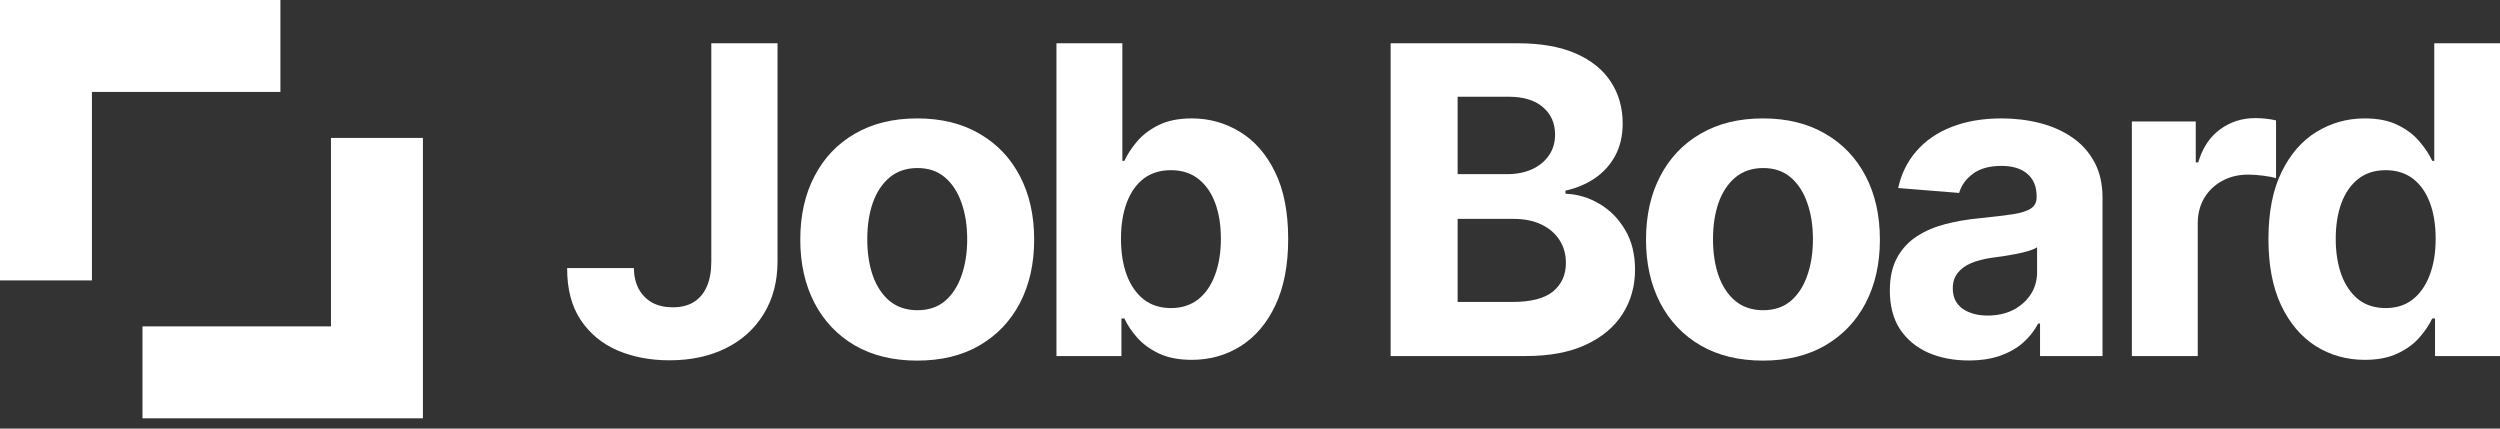 <svg width="140" height="24" viewBox="0 0 140 24" fill="none" xmlns="http://www.w3.org/2000/svg">
<rect x="0" y="0" width="140" height="24" fill="#333333" stroke="none"/>
<path fill-rule="evenodd" clip-rule="evenodd" d="M5.148 6.86378e-07H0V5.148V15.703H5.148V5.148L15.703 5.148V0L5.148 6.86378e-07Z" fill="white"/>
<path fill-rule="evenodd" clip-rule="evenodd" d="M18.534 23.425L23.683 23.425L23.683 18.277L23.683 7.723L18.534 7.723L18.534 18.277L7.98 18.277L7.98 23.425L18.534 23.425Z" fill="white"/>
<path d="M39.833 2.423H43.541V14.635C43.541 15.764 43.284 16.745 42.77 17.577C42.262 18.41 41.554 19.051 40.648 19.501C39.741 19.952 38.687 20.177 37.486 20.177C36.418 20.177 35.447 19.992 34.575 19.621C33.709 19.245 33.022 18.675 32.514 17.911C32.006 17.141 31.754 16.175 31.76 15.012H35.494C35.505 15.473 35.6 15.87 35.779 16.2C35.964 16.525 36.215 16.776 36.533 16.953C36.856 17.124 37.238 17.209 37.676 17.209C38.139 17.209 38.528 17.113 38.846 16.919C39.169 16.719 39.415 16.428 39.582 16.046C39.75 15.664 39.833 15.194 39.833 14.635V2.423Z" fill="white"/>
<path d="M51.365 20.194C50.019 20.194 48.855 19.912 47.874 19.347C46.898 18.777 46.144 17.985 45.613 16.97C45.081 15.949 44.816 14.766 44.816 13.421C44.816 12.064 45.081 10.878 45.613 9.863C46.144 8.843 46.898 8.05 47.874 7.486C48.855 6.916 50.019 6.631 51.365 6.631C52.71 6.631 53.871 6.916 54.847 7.486C55.828 8.05 56.585 8.843 57.116 9.863C57.648 10.878 57.913 12.064 57.913 13.421C57.913 14.766 57.648 15.949 57.116 16.97C56.585 17.985 55.828 18.777 54.847 19.347C53.871 19.912 52.71 20.194 51.365 20.194ZM51.382 17.372C51.994 17.372 52.505 17.201 52.915 16.859C53.325 16.511 53.634 16.038 53.842 15.439C54.056 14.841 54.163 14.159 54.163 13.395C54.163 12.631 54.056 11.95 53.842 11.351C53.634 10.753 53.325 10.28 52.915 9.932C52.505 9.584 51.994 9.41 51.382 9.41C50.764 9.41 50.244 9.584 49.823 9.932C49.407 10.28 49.092 10.753 48.879 11.351C48.671 11.95 48.567 12.631 48.567 13.395C48.567 14.159 48.671 14.841 48.879 15.439C49.092 16.038 49.407 16.511 49.823 16.859C50.244 17.201 50.764 17.372 51.382 17.372Z" fill="white"/>
<path d="M59.162 19.938V2.423H62.852V9.008H62.965C63.127 8.655 63.361 8.296 63.667 7.931C63.978 7.56 64.383 7.252 64.879 7.007C65.382 6.756 66.005 6.631 66.75 6.631C67.721 6.631 68.616 6.882 69.436 7.383C70.256 7.879 70.911 8.629 71.402 9.632C71.893 10.63 72.138 11.882 72.138 13.387C72.138 14.852 71.899 16.089 71.419 17.098C70.946 18.102 70.299 18.863 69.479 19.382C68.665 19.895 67.752 20.151 66.742 20.151C66.026 20.151 65.416 20.034 64.914 19.801C64.417 19.567 64.01 19.273 63.693 18.92C63.375 18.561 63.133 18.199 62.965 17.834H62.8V19.938H59.162ZM62.775 13.37C62.775 14.151 62.884 14.832 63.104 15.414C63.323 15.995 63.641 16.448 64.056 16.773C64.472 17.093 64.978 17.252 65.572 17.252C66.173 17.252 66.681 17.09 67.097 16.765C67.513 16.434 67.827 15.978 68.041 15.396C68.26 14.809 68.37 14.134 68.37 13.37C68.37 12.611 68.263 11.944 68.05 11.368C67.836 10.793 67.521 10.342 67.106 10.017C66.69 9.692 66.179 9.53 65.572 9.53C64.972 9.53 64.464 9.687 64.048 10C63.638 10.314 63.323 10.758 63.104 11.334C62.884 11.91 62.775 12.589 62.775 13.37Z" fill="white"/>
<path d="M77.876 19.938V2.423H84.979C86.284 2.423 87.373 2.614 88.245 2.996C89.117 3.378 89.772 3.908 90.211 4.587C90.65 5.26 90.87 6.035 90.87 6.913C90.87 7.597 90.731 8.199 90.454 8.717C90.177 9.231 89.795 9.652 89.31 9.983C88.831 10.308 88.282 10.539 87.665 10.676V10.847C88.34 10.875 88.972 11.063 89.562 11.411C90.156 11.759 90.639 12.246 91.008 12.874C91.378 13.495 91.562 14.236 91.562 15.097C91.562 16.026 91.329 16.856 90.861 17.586C90.399 18.31 89.715 18.883 88.808 19.305C87.901 19.727 86.784 19.938 85.456 19.938H77.876ZM81.627 16.91H84.685C85.73 16.91 86.492 16.713 86.972 16.32C87.451 15.921 87.691 15.391 87.691 14.729C87.691 14.245 87.572 13.817 87.335 13.447C87.099 13.076 86.761 12.785 86.322 12.574C85.889 12.363 85.372 12.258 84.771 12.258H81.627V16.91ZM81.627 9.752H84.407C84.921 9.752 85.378 9.664 85.776 9.487C86.18 9.305 86.498 9.048 86.729 8.717C86.966 8.387 87.084 7.991 87.084 7.529C87.084 6.896 86.856 6.386 86.4 5.998C85.949 5.61 85.308 5.416 84.477 5.416H81.627V9.752Z" fill="white"/>
<path d="M98.726 20.194C97.38 20.194 96.217 19.912 95.235 19.347C94.259 18.777 93.505 17.985 92.974 16.97C92.443 15.949 92.177 14.766 92.177 13.421C92.177 12.064 92.443 10.878 92.974 9.863C93.505 8.843 94.259 8.05 95.235 7.486C96.217 6.916 97.38 6.631 98.726 6.631C100.071 6.631 101.232 6.916 102.208 7.486C103.19 8.05 103.946 8.843 104.477 9.863C105.009 10.878 105.274 12.064 105.274 13.421C105.274 14.766 105.009 15.949 104.477 16.97C103.946 17.985 103.19 18.777 102.208 19.347C101.232 19.912 100.071 20.194 98.726 20.194ZM98.743 17.372C99.355 17.372 99.866 17.201 100.276 16.859C100.686 16.511 100.995 16.038 101.203 15.439C101.417 14.841 101.524 14.159 101.524 13.395C101.524 12.631 101.417 11.95 101.203 11.351C100.995 10.753 100.686 10.28 100.276 9.932C99.866 9.584 99.355 9.41 98.743 9.41C98.125 9.41 97.605 9.584 97.184 9.932C96.768 10.28 96.453 10.753 96.24 11.351C96.032 11.95 95.928 12.631 95.928 13.395C95.928 14.159 96.032 14.841 96.24 15.439C96.453 16.038 96.768 16.511 97.184 16.859C97.605 17.201 98.125 17.372 98.743 17.372Z" fill="white"/>
<path d="M110.248 20.186C109.399 20.186 108.643 20.04 107.979 19.749C107.315 19.453 106.789 19.017 106.402 18.441C106.021 17.859 105.831 17.135 105.831 16.269C105.831 15.539 105.966 14.926 106.238 14.43C106.509 13.934 106.879 13.535 107.346 13.233C107.814 12.931 108.345 12.703 108.94 12.549C109.541 12.395 110.17 12.286 110.829 12.224C111.602 12.144 112.226 12.07 112.7 12.001C113.173 11.927 113.517 11.819 113.73 11.676C113.944 11.534 114.051 11.323 114.051 11.043V10.992C114.051 10.451 113.878 10.032 113.531 9.735C113.191 9.439 112.705 9.29 112.076 9.29C111.412 9.29 110.883 9.436 110.491 9.727C110.098 10.012 109.838 10.371 109.711 10.804L106.298 10.53C106.472 9.732 106.812 9.042 107.32 8.461C107.829 7.874 108.484 7.423 109.287 7.11C110.095 6.79 111.031 6.631 112.093 6.631C112.832 6.631 113.54 6.716 114.216 6.887C114.897 7.058 115.5 7.323 116.026 7.683C116.557 8.042 116.976 8.504 117.282 9.068C117.588 9.627 117.741 10.297 117.741 11.078V19.938H114.242V18.116H114.138C113.924 18.526 113.638 18.888 113.28 19.202C112.922 19.51 112.492 19.752 111.989 19.929C111.487 20.1 110.907 20.186 110.248 20.186ZM111.305 17.671C111.848 17.671 112.327 17.566 112.743 17.355C113.159 17.138 113.485 16.847 113.722 16.483C113.959 16.118 114.077 15.704 114.077 15.242V13.848C113.961 13.923 113.803 13.991 113.601 14.054C113.404 14.111 113.182 14.165 112.934 14.216C112.685 14.262 112.437 14.305 112.189 14.345C111.94 14.379 111.715 14.41 111.513 14.439C111.08 14.501 110.702 14.601 110.378 14.738C110.055 14.875 109.804 15.06 109.625 15.294C109.446 15.522 109.356 15.807 109.356 16.149C109.356 16.645 109.538 17.024 109.902 17.286C110.271 17.543 110.739 17.671 111.305 17.671Z" fill="white"/>
<path d="M119.384 19.938V6.802H122.962V9.094H123.1C123.343 8.278 123.75 7.663 124.322 7.247C124.894 6.825 125.552 6.614 126.297 6.614C126.482 6.614 126.681 6.625 126.894 6.648C127.108 6.671 127.296 6.702 127.458 6.742V9.975C127.284 9.923 127.045 9.878 126.739 9.838C126.432 9.798 126.152 9.778 125.898 9.778C125.355 9.778 124.87 9.895 124.443 10.129C124.022 10.357 123.687 10.676 123.438 11.086C123.196 11.497 123.074 11.97 123.074 12.506V19.938H119.384Z" fill="white"/>
<path d="M132.429 20.151C131.419 20.151 130.503 19.895 129.683 19.382C128.869 18.863 128.222 18.102 127.743 17.098C127.269 16.089 127.033 14.852 127.033 13.387C127.033 11.882 127.278 10.63 127.769 9.632C128.26 8.629 128.912 7.879 129.727 7.383C130.547 6.882 131.445 6.631 132.421 6.631C133.166 6.631 133.786 6.756 134.283 7.007C134.785 7.252 135.19 7.56 135.496 7.931C135.807 8.296 136.044 8.655 136.206 9.008H136.319V2.423H140V19.938H136.362V17.834H136.206C136.033 18.199 135.787 18.561 135.47 18.92C135.158 19.273 134.751 19.567 134.248 19.801C133.752 20.034 133.145 20.151 132.429 20.151ZM133.599 17.252C134.193 17.252 134.696 17.093 135.106 16.773C135.522 16.448 135.839 15.995 136.059 15.414C136.284 14.832 136.397 14.151 136.397 13.37C136.397 12.589 136.287 11.91 136.067 11.334C135.848 10.758 135.53 10.314 135.115 10C134.699 9.687 134.193 9.53 133.599 9.53C132.992 9.53 132.481 9.692 132.065 10.017C131.65 10.342 131.335 10.793 131.121 11.368C130.908 11.944 130.801 12.611 130.801 13.37C130.801 14.134 130.908 14.809 131.121 15.396C131.341 15.978 131.655 16.434 132.065 16.765C132.481 17.09 132.992 17.252 133.599 17.252Z" fill="white"/>
</svg>
